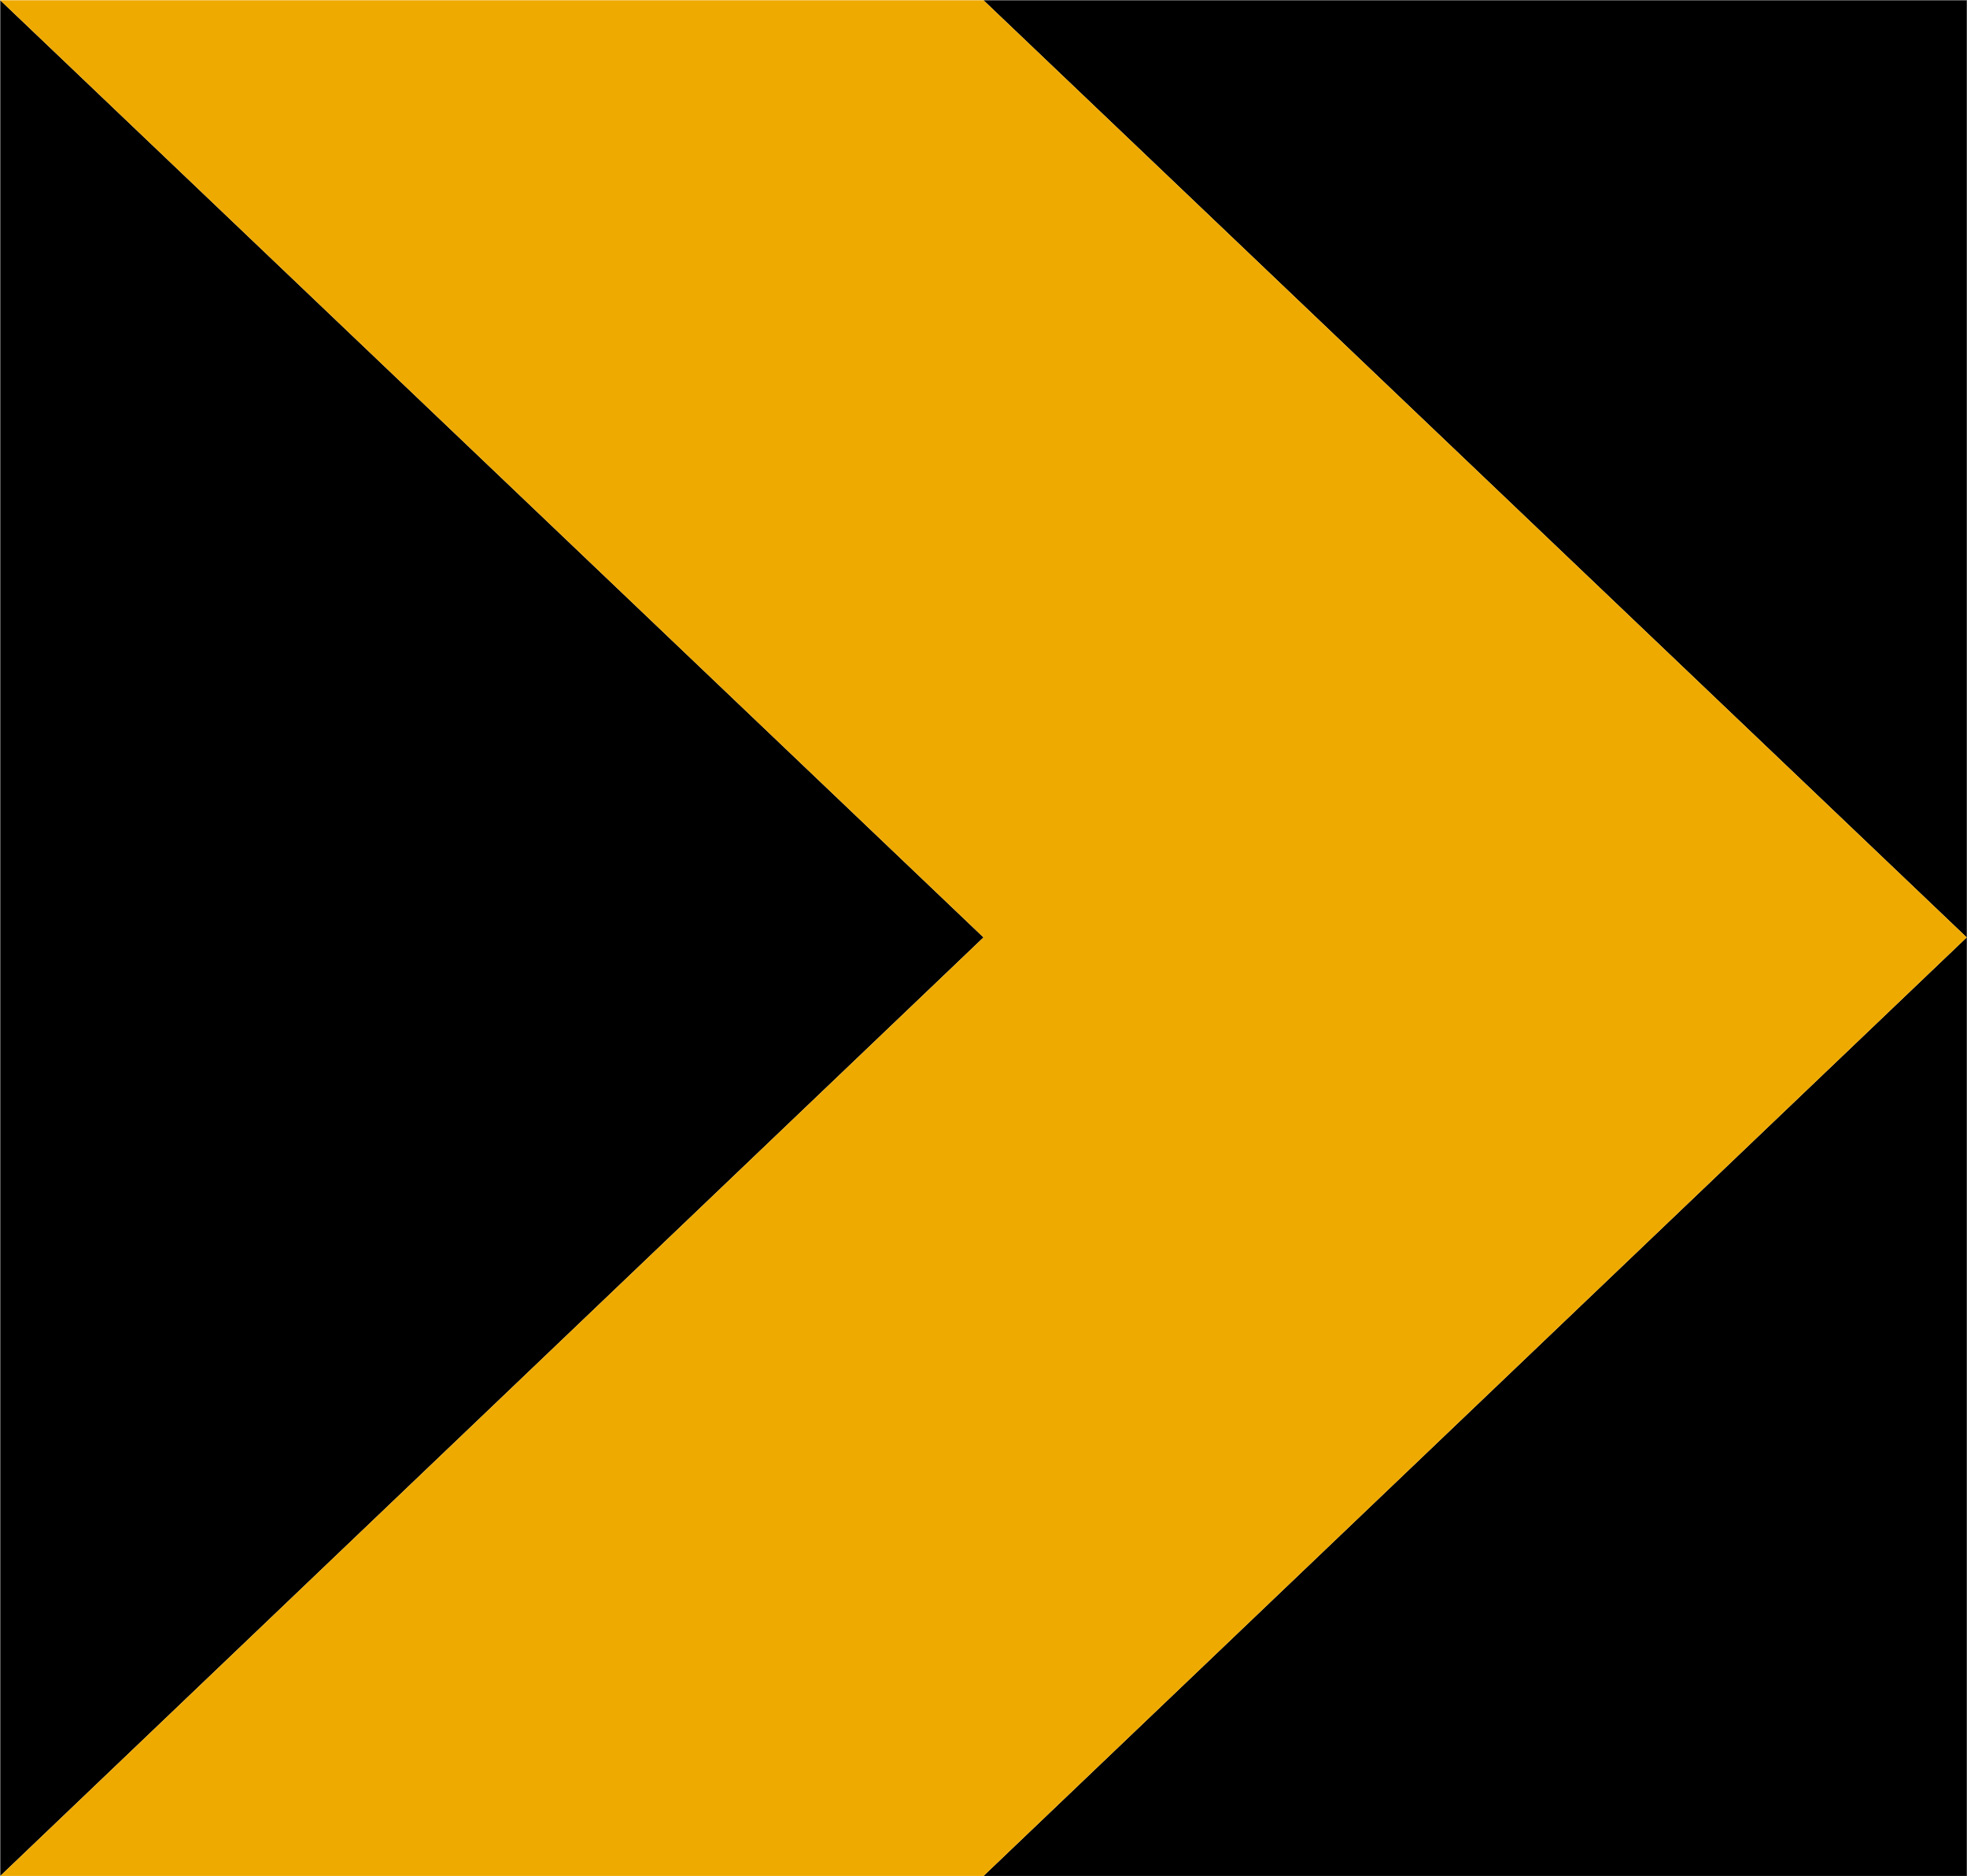 <?xml version="1.0" encoding="UTF-8" standalone="no"?>
<!-- Created with Inkscape (http://www.inkscape.org/) -->
<svg
   xmlns:svg="http://www.w3.org/2000/svg"
   xmlns="http://www.w3.org/2000/svg"
   version="1.0"
   width="438.875"
   height="418.562"
   id="svg2"
   xml:space="preserve"><defs
     id="defs5"><clipPath
       id="clipPath19"><path
         d="M 0.496,0.496 L 3510.5,0.496 L 3510.5,3348 L 0.496,3348 L 0.496,0.496 z"
         id="path21" /></clipPath></defs><g
     transform="matrix(1.25,0,0,-1.25,0,418.562)"
     id="g11"><g
       transform="scale(0.1,0.1)"
       id="g13"><g
         id="g15"><g
           clip-path="url(#clipPath19)"
           id="g17"><path
             d="M 1755.5,1675.5 L 0.496,3348 L 0.496,0.496 L 1755.5,1675.5"
             id="path23"
             style="fill:#000000;fill-opacity:1;fill-rule:evenodd;stroke:none" /><path
             d="M 3510.5,1675.5 L 1755.5,0.496 L 3510.5,0.496 L 3510.5,1675.5"
             id="path25"
             style="fill:#000000;fill-opacity:1;fill-rule:evenodd;stroke:none" /><path
             d="M 3510.5,1675.5 L 3510.5,3348 L 1755.5,3348 L 3510.5,1675.5"
             id="path27"
             style="fill:#000000;fill-opacity:1;fill-rule:evenodd;stroke:none" /><path
             d="M 3510.5,3348 L 3510.5,0.496"
             id="path29"
             style="fill:none;stroke:#000000;stroke-width:1;stroke-linecap:square;stroke-linejoin:miter;stroke-miterlimit:10;stroke-dasharray:none;stroke-opacity:1" /><path
             d="M 1755.5,3348 L 0.496,3348 L 1755.5,1675.5 L 0.496,0.496 L 1755.5,0.496 L 3510.5,1675.5 L 1755.5,3348"
             id="path31"
             style="fill:#efaa00;fill-opacity:1;fill-rule:evenodd;stroke:none" /></g></g></g></g></svg>